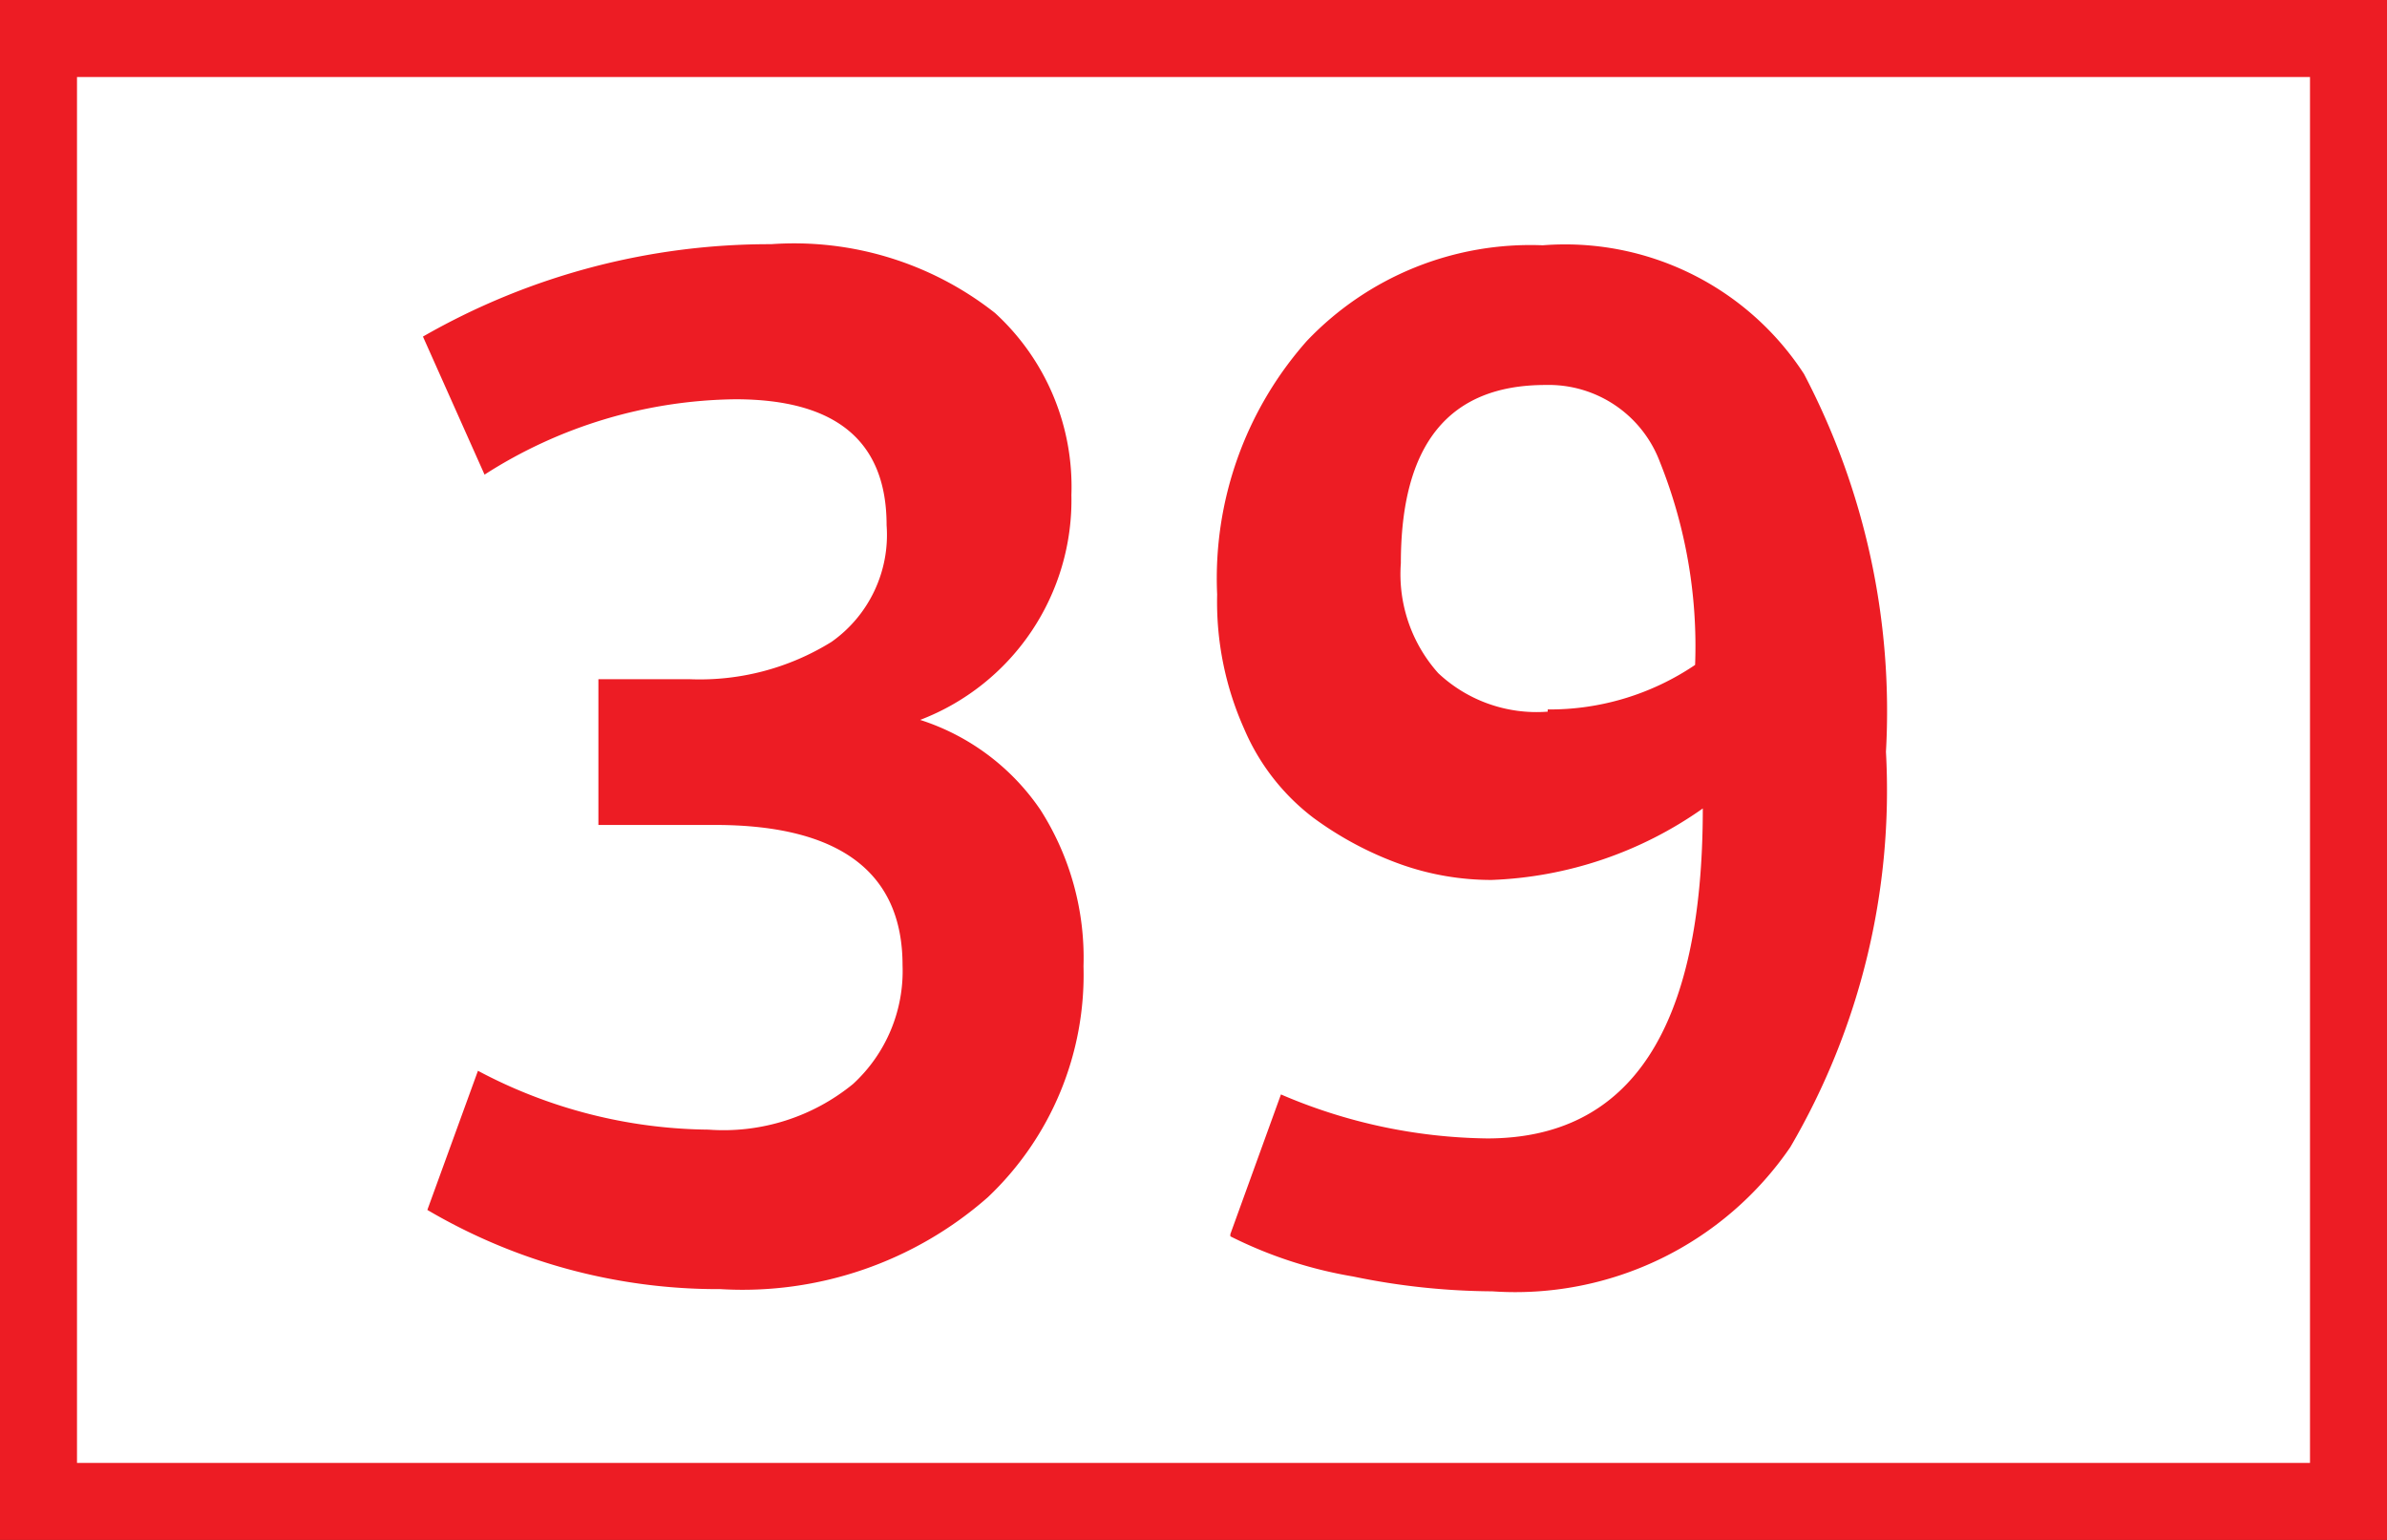 <svg id="Calque_1" data-name="Calque 1" xmlns="http://www.w3.org/2000/svg" viewBox="0 0 43.4 28"><rect x="0" y="0" width="43.4" height="28" fill="#333333" stroke="none"/><defs><style>.cls-1{fill:#fff;stroke:#ed1c24;stroke-miterlimit:10;stroke-width:1.4px;}.cls-2{fill:#ed1c24;}</style></defs><path class="cls-1" d="M40.41.7h42V27.3h-42Z" transform="translate(-39.71 0)"/><path class="cls-2" d="M47.48,22l.92-2.53a9.09,9.09,0,0,0,4.19,1.07,3.72,3.72,0,0,0,2.63-.83,2.79,2.79,0,0,0,.9-2.16C56.12,15.88,55,15,52.71,15H50.59V12.35h1.66a4.54,4.54,0,0,0,2.58-.68,2.38,2.38,0,0,0,1-2.12c0-1.53-.92-2.29-2.75-2.29a8.61,8.61,0,0,0-4.56,1.37L47.4,6.12a12.66,12.66,0,0,1,6.33-1.68A5.9,5.9,0,0,1,57.8,5.69,4.28,4.28,0,0,1,59.19,9a4.28,4.28,0,0,1-2.75,4.09,4.19,4.19,0,0,1,2.19,1.64,5,5,0,0,1,.78,2.84,5.57,5.57,0,0,1-1.74,4.2,6.75,6.75,0,0,1-4.86,1.67A10.43,10.43,0,0,1,47.48,22Zm14.6.44L63,19.9a9.77,9.77,0,0,0,3.75.8q3.92,0,3.92-6A7.11,7.11,0,0,1,66.83,16a4.92,4.92,0,0,1-1.64-.28,6.2,6.2,0,0,1-1.6-.85,4,4,0,0,1-1.26-1.62,5.65,5.65,0,0,1-.49-2.44,6.51,6.51,0,0,1,1.63-4.61,5.61,5.61,0,0,1,4.29-1.74A5.18,5.18,0,0,1,72.51,6.8,13.2,13.2,0,0,1,74,13.67a12.85,12.85,0,0,1-1.74,7.19,6.06,6.06,0,0,1-5.42,2.62,12.75,12.75,0,0,1-2.53-.27A7.86,7.86,0,0,1,62.08,22.48Zm5.77-9.54a4.72,4.72,0,0,0,2.68-.81,9,9,0,0,0-.64-3.69A2.16,2.16,0,0,0,67.81,7c-1.76,0-2.63,1.08-2.63,3.24a2.7,2.7,0,0,0,.68,2A2.61,2.61,0,0,0,67.85,12.94Z" transform="translate(-39.71 0)"/></svg>